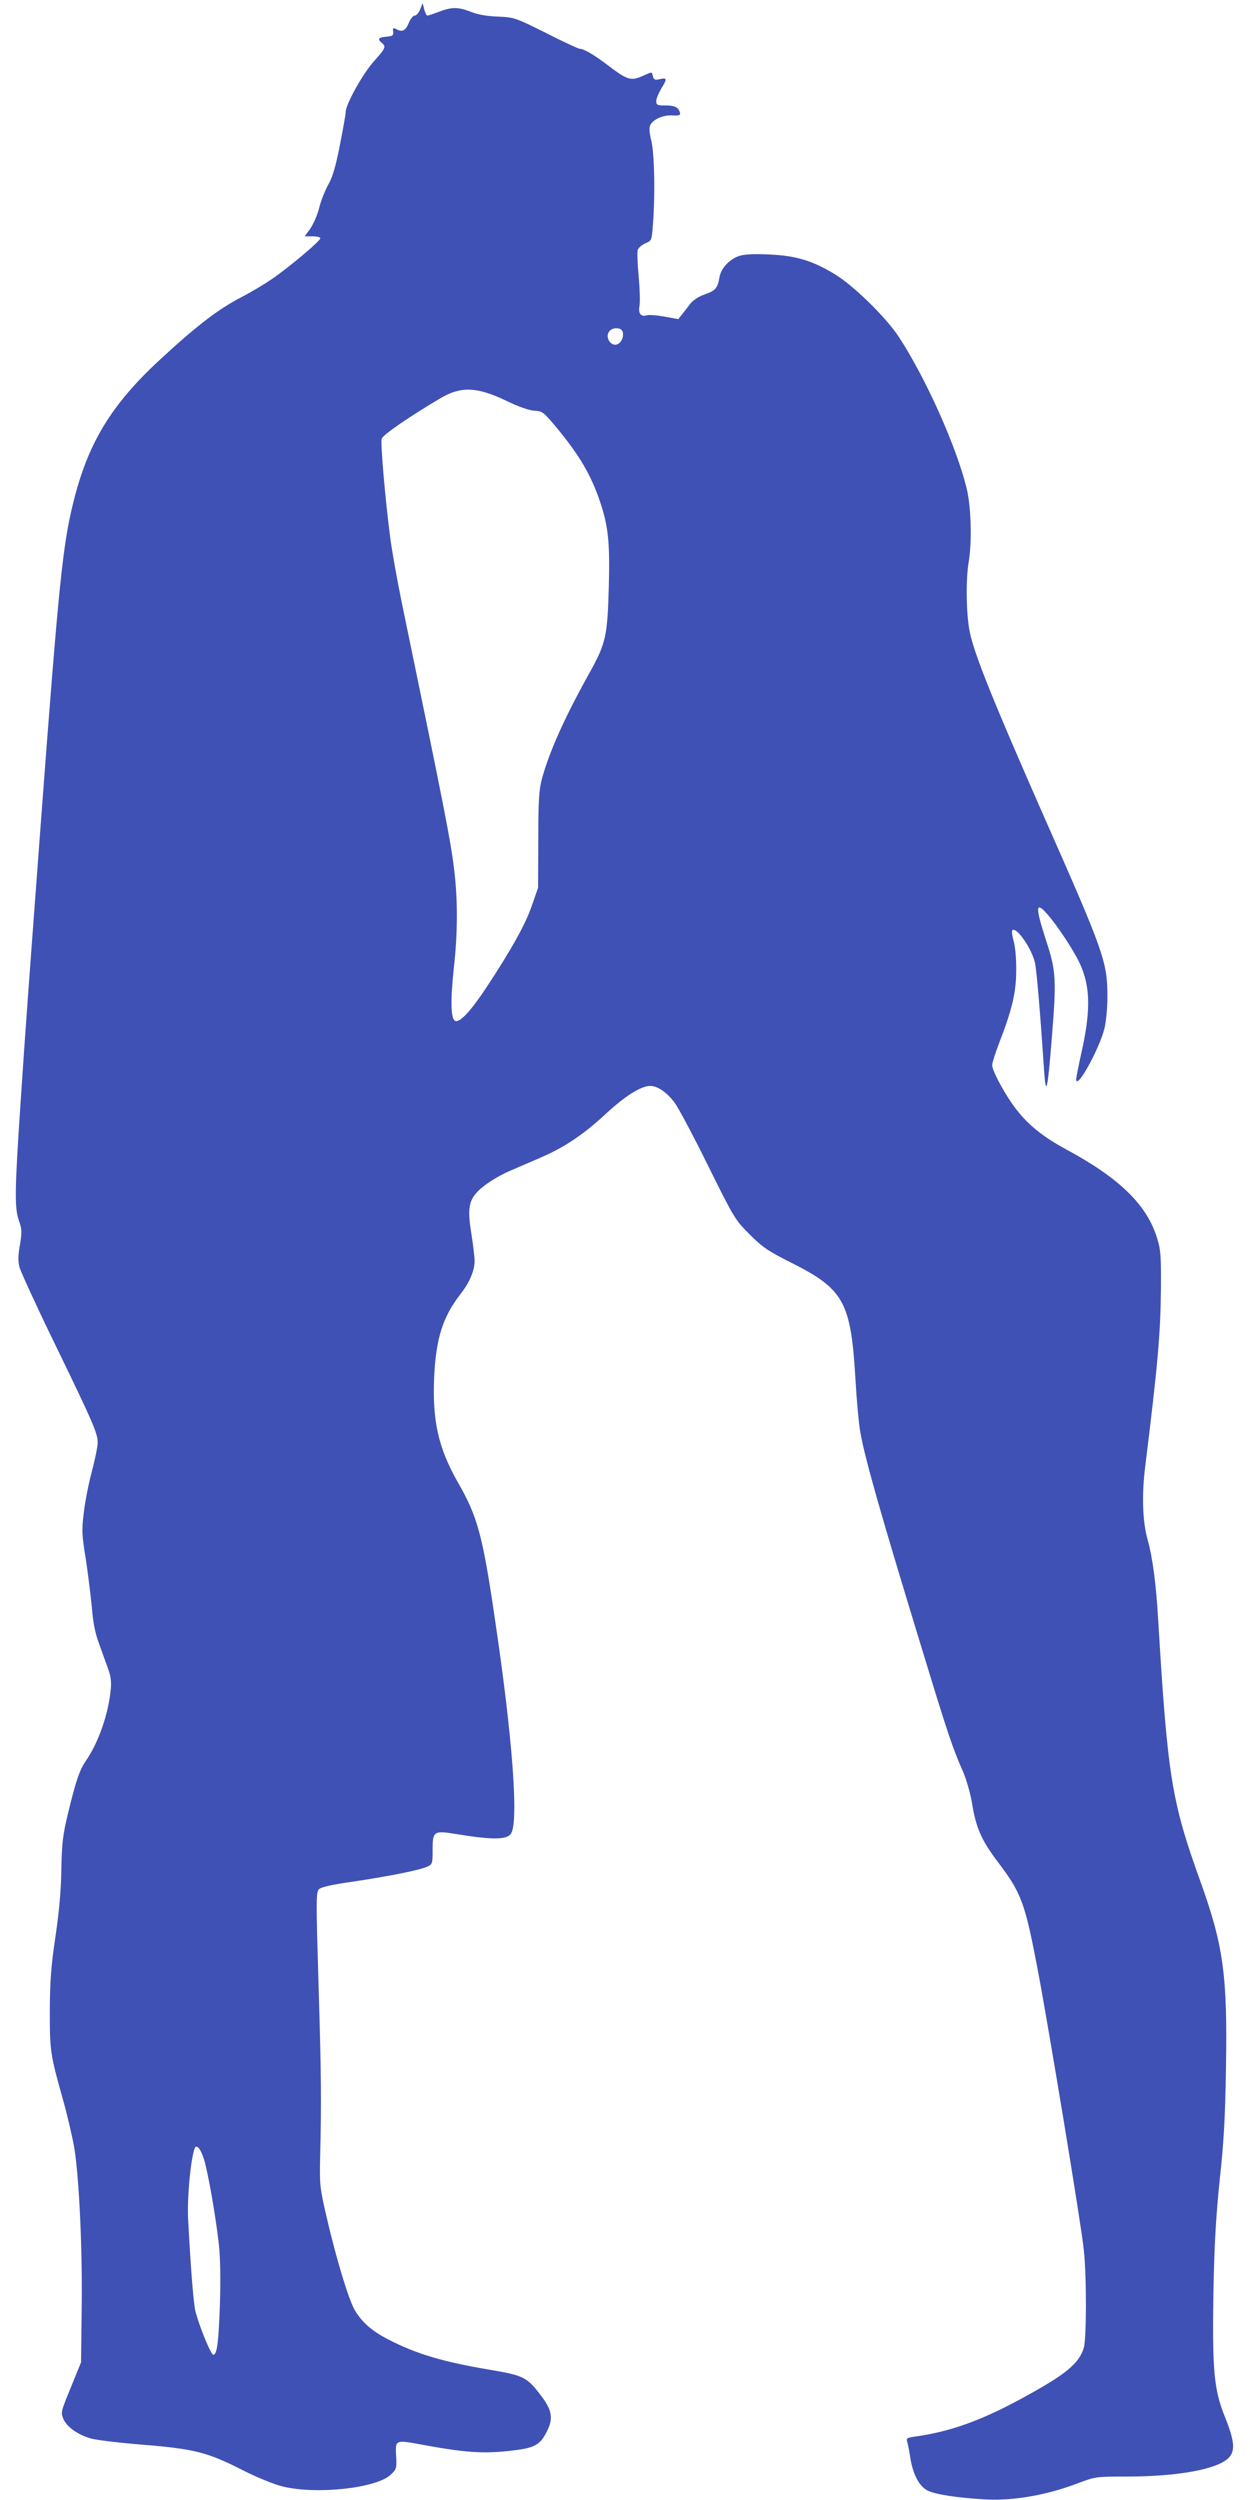 <?xml version="1.0" standalone="no"?>
<!DOCTYPE svg PUBLIC "-//W3C//DTD SVG 20010904//EN"
 "http://www.w3.org/TR/2001/REC-SVG-20010904/DTD/svg10.dtd">
<svg version="1.0" xmlns="http://www.w3.org/2000/svg"
 width="640pt" height="1280pt" viewBox="0 0 640 1280"
 preserveAspectRatio="xMidYMid meet">
<g transform="translate(0,1280) scale(0.1,-0.1)"
fill="#3f51b5" stroke="none">
<path d="M2151 12752 c-7 -18 -20 -32 -28 -32 -8 0 -21 -16 -29 -35 -17 -42
-34 -51 -63 -35 -18 9 -21 8 -18 -12 2 -20 -3 -23 -35 -26 -41 -3 -47 -12 -23
-32 23 -19 19 -27 -39 -92 -56 -61 -146 -222 -146 -261 0 -12 -14 -89 -30
-171 -21 -108 -37 -162 -59 -201 -17 -30 -38 -83 -47 -120 -9 -36 -30 -83 -45
-105 l-29 -40 40 0 c22 0 40 -4 40 -10 0 -12 -121 -116 -220 -189 -41 -31
-125 -82 -187 -114 -120 -63 -229 -147 -421 -325 -243 -226 -362 -422 -436
-722 -55 -220 -75 -416 -166 -1630 -70 -940 -77 -1030 -105 -1450 -30 -450
-31 -535 -8 -600 15 -43 16 -57 5 -124 -10 -55 -10 -85 -2 -115 6 -22 86 -197
179 -388 200 -412 221 -461 221 -510 0 -21 -14 -87 -30 -148 -16 -60 -35 -155
-41 -210 -11 -89 -10 -115 10 -235 11 -74 25 -186 31 -247 6 -78 17 -135 36
-185 14 -40 35 -98 46 -128 15 -40 19 -70 15 -110 -11 -122 -62 -270 -125
-362 -35 -51 -52 -100 -94 -273 -27 -113 -31 -151 -34 -285 -1 -106 -11 -215
-30 -345 -23 -155 -28 -225 -29 -380 0 -206 2 -223 66 -450 22 -77 48 -189 59
-250 25 -150 43 -526 38 -840 l-3 -260 -52 -128 c-51 -123 -52 -129 -39 -161
17 -41 74 -82 141 -101 28 -8 136 -21 242 -30 289 -23 351 -38 543 -136 63
-32 151 -68 194 -79 174 -44 487 -10 558 61 28 27 30 33 26 96 -4 83 -6 82
145 54 208 -38 300 -44 431 -30 132 14 160 28 196 100 33 64 27 108 -26 178
-75 100 -91 108 -261 137 -245 41 -382 82 -525 156 -85 44 -135 88 -172 151
-31 53 -95 265 -143 472 -35 152 -37 167 -34 305 7 291 6 424 -8 888 -13 431
-13 474 2 489 10 11 68 24 174 39 194 29 346 60 381 77 26 12 27 16 27 85 0
97 5 101 124 81 186 -30 258 -29 278 4 39 63 7 494 -83 1097 -63 430 -89 526
-190 701 -100 176 -131 315 -121 539 9 196 44 307 133 422 48 61 74 122 74
172 0 17 -7 78 -16 136 -20 121 -15 166 24 211 30 36 104 85 177 116 28 12 93
40 146 63 127 54 227 121 344 230 97 90 178 140 224 140 38 0 86 -33 126 -87
19 -26 97 -172 171 -323 134 -270 138 -276 213 -351 66 -66 94 -85 220 -148
262 -133 298 -199 321 -595 6 -105 17 -226 25 -270 24 -136 103 -414 321
-1127 125 -410 151 -489 206 -613 16 -38 37 -110 45 -160 20 -124 48 -188 131
-298 123 -162 140 -210 207 -563 56 -297 223 -1308 234 -1424 15 -139 14 -454
0 -502 -24 -79 -90 -134 -294 -246 -224 -124 -384 -182 -568 -208 -44 -6 -48
-9 -42 -28 4 -12 11 -49 16 -82 13 -84 46 -146 89 -167 41 -20 153 -37 295
-45 145 -8 316 22 477 84 86 32 90 33 247 33 260 0 463 37 521 95 36 36 31 88
-19 212 -56 139 -65 239 -58 653 5 238 13 375 32 560 21 190 28 318 32 573 8
475 -13 626 -132 957 -147 408 -167 536 -215 1335 -11 189 -29 323 -55 415
-25 89 -30 229 -11 375 64 519 78 678 80 910 1 170 -1 197 -21 260 -53 168
-192 303 -462 449 -117 63 -194 124 -256 204 -54 68 -125 198 -125 228 0 12
16 62 35 112 66 170 87 258 88 367 1 60 -4 121 -12 152 -8 29 -12 56 -8 60 21
20 100 -94 116 -167 9 -40 28 -269 47 -555 9 -133 18 -97 38 155 26 319 24
357 -30 521 -53 164 -52 196 5 132 59 -66 151 -208 178 -275 46 -113 46 -233
-1 -442 -14 -63 -26 -123 -26 -132 0 -59 118 153 145 261 8 33 15 104 15 161
0 179 -17 227 -323 919 -259 588 -358 833 -382 950 -18 90 -21 267 -5 360 17
101 12 280 -10 371 -50 211 -210 569 -348 779 -62 96 -229 260 -323 318 -117
72 -202 98 -340 104 -77 4 -129 1 -153 -7 -50 -16 -94 -63 -102 -108 -10 -58
-21 -70 -75 -89 -30 -10 -60 -30 -73 -46 -11 -15 -30 -39 -42 -54 l-21 -27
-71 13 c-39 7 -79 10 -89 7 -31 -10 -46 8 -39 47 4 19 2 87 -4 151 -6 64 -8
126 -5 136 4 11 21 26 39 34 33 14 33 15 39 97 12 149 8 360 -8 427 -11 45
-12 69 -5 83 16 29 67 51 113 48 32 -2 41 1 39 12 -7 29 -26 39 -73 39 -44 0
-49 2 -49 23 0 12 12 40 25 62 32 52 31 58 -6 50 -25 -6 -31 -4 -36 14 -6 25
-1 25 -55 1 -57 -25 -77 -19 -168 50 -77 59 -130 90 -151 90 -7 0 -85 36 -173
81 -159 79 -162 80 -246 84 -56 2 -103 10 -138 24 -66 26 -98 26 -164 1 -29
-11 -56 -20 -60 -20 -4 0 -11 14 -16 32 l-8 32 -13 -32z m1036 -1648 c11 -29
-10 -69 -37 -69 -31 0 -51 45 -30 69 16 21 59 20 67 0z m-597 -355 c68 -33
121 -51 148 -52 39 -2 45 -7 108 -82 121 -146 180 -246 227 -386 42 -126 50
-208 44 -437 -7 -247 -15 -286 -96 -432 -130 -233 -209 -409 -247 -550 -14
-53 -18 -109 -18 -310 l-1 -245 -33 -95 c-33 -95 -104 -222 -231 -415 -79
-119 -133 -178 -158 -173 -25 5 -28 95 -9 276 20 174 20 350 1 502 -18 149
-49 306 -269 1370 -24 118 -51 269 -59 335 -25 192 -49 474 -43 498 5 20 142
114 301 208 105 62 186 59 335 -12z m-1547 -9000 c21 -65 61 -292 78 -444 7
-72 9 -176 5 -300 -7 -198 -14 -256 -33 -262 -11 -4 -71 141 -92 222 -10 38
-24 213 -38 476 -5 103 12 297 33 357 8 26 29 5 47 -49z"/>
</g>
</svg>
